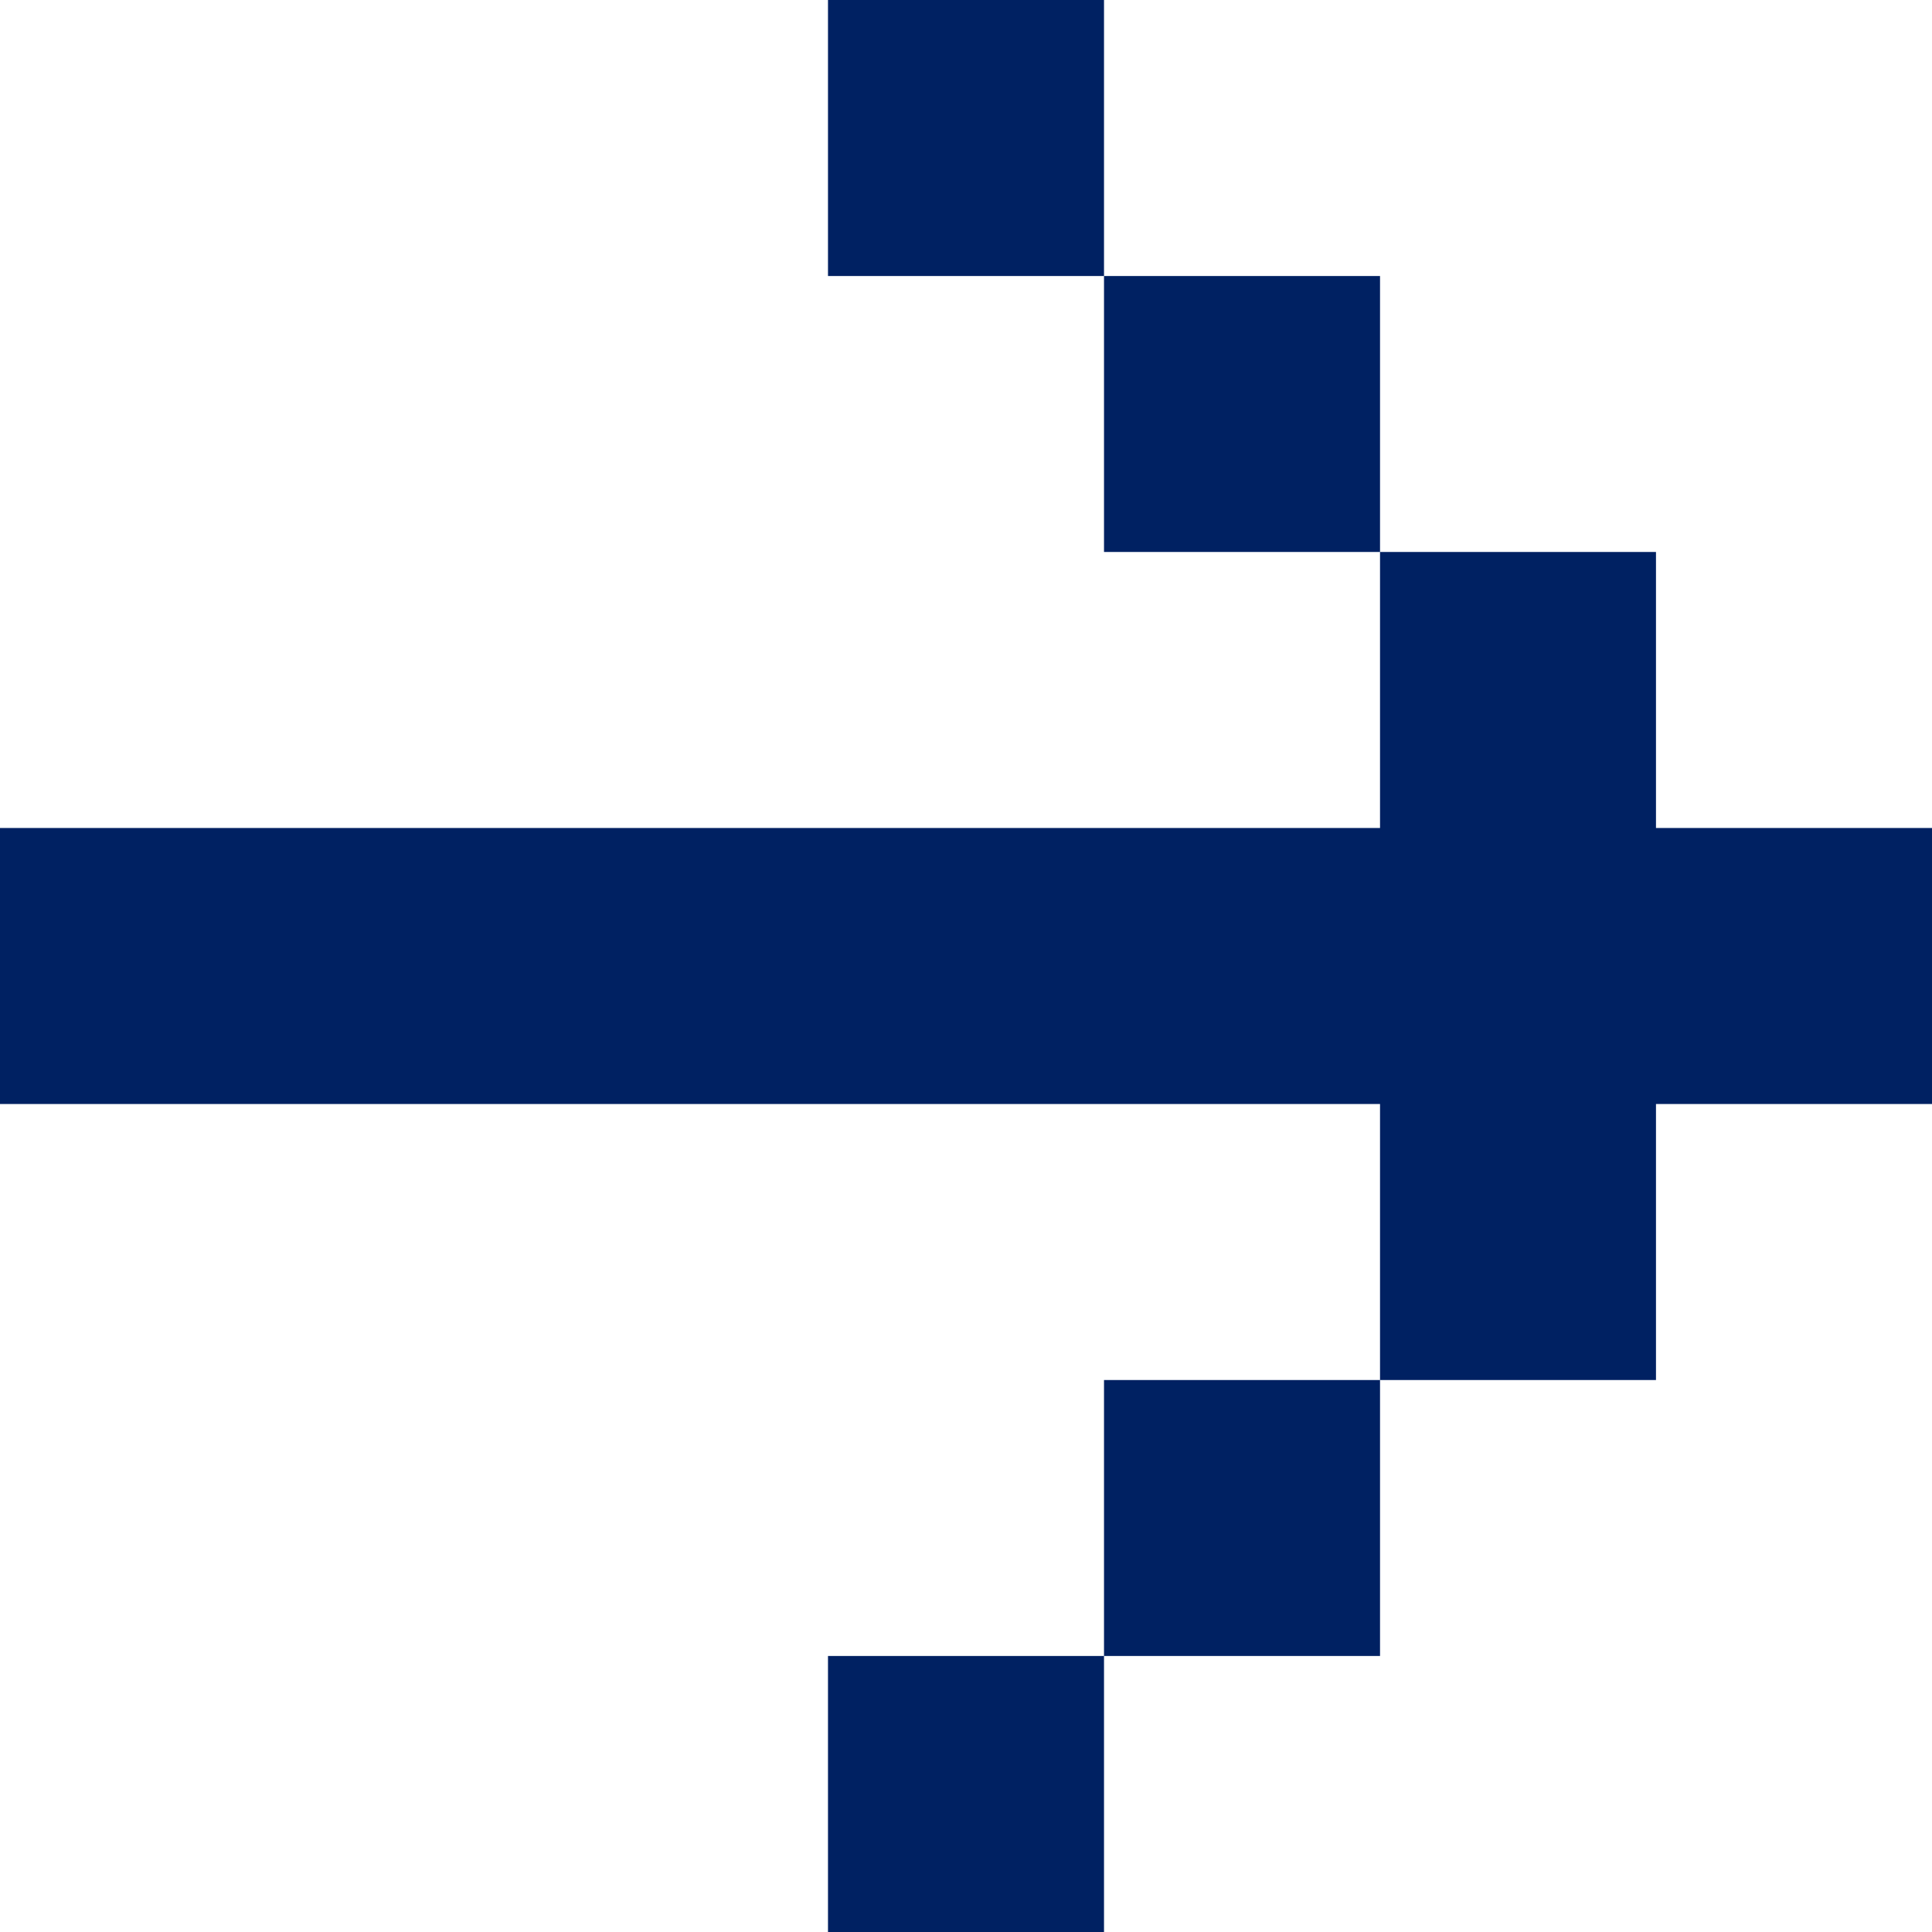 <?xml version="1.0" encoding="UTF-8"?> <svg xmlns="http://www.w3.org/2000/svg" width="30" height="30" viewBox="0 0 30 30" fill="none"> <path fill-rule="evenodd" clip-rule="evenodd" d="M12.857 30L17.143 30V25.714H21.429V21.429H25.714V17.143H30L30 12.857H25.714L25.714 8.571H21.429L21.429 4.286H17.143V0L12.857 0V4.286L17.143 4.286L17.143 8.571L21.429 8.571V12.857H17.143L12.857 12.857H8.571H4.286H0L0 17.143H4.286L8.571 17.143H12.857H17.143H21.429V21.429H17.143V25.714H12.857V30Z" fill="#002162"></path> </svg> 